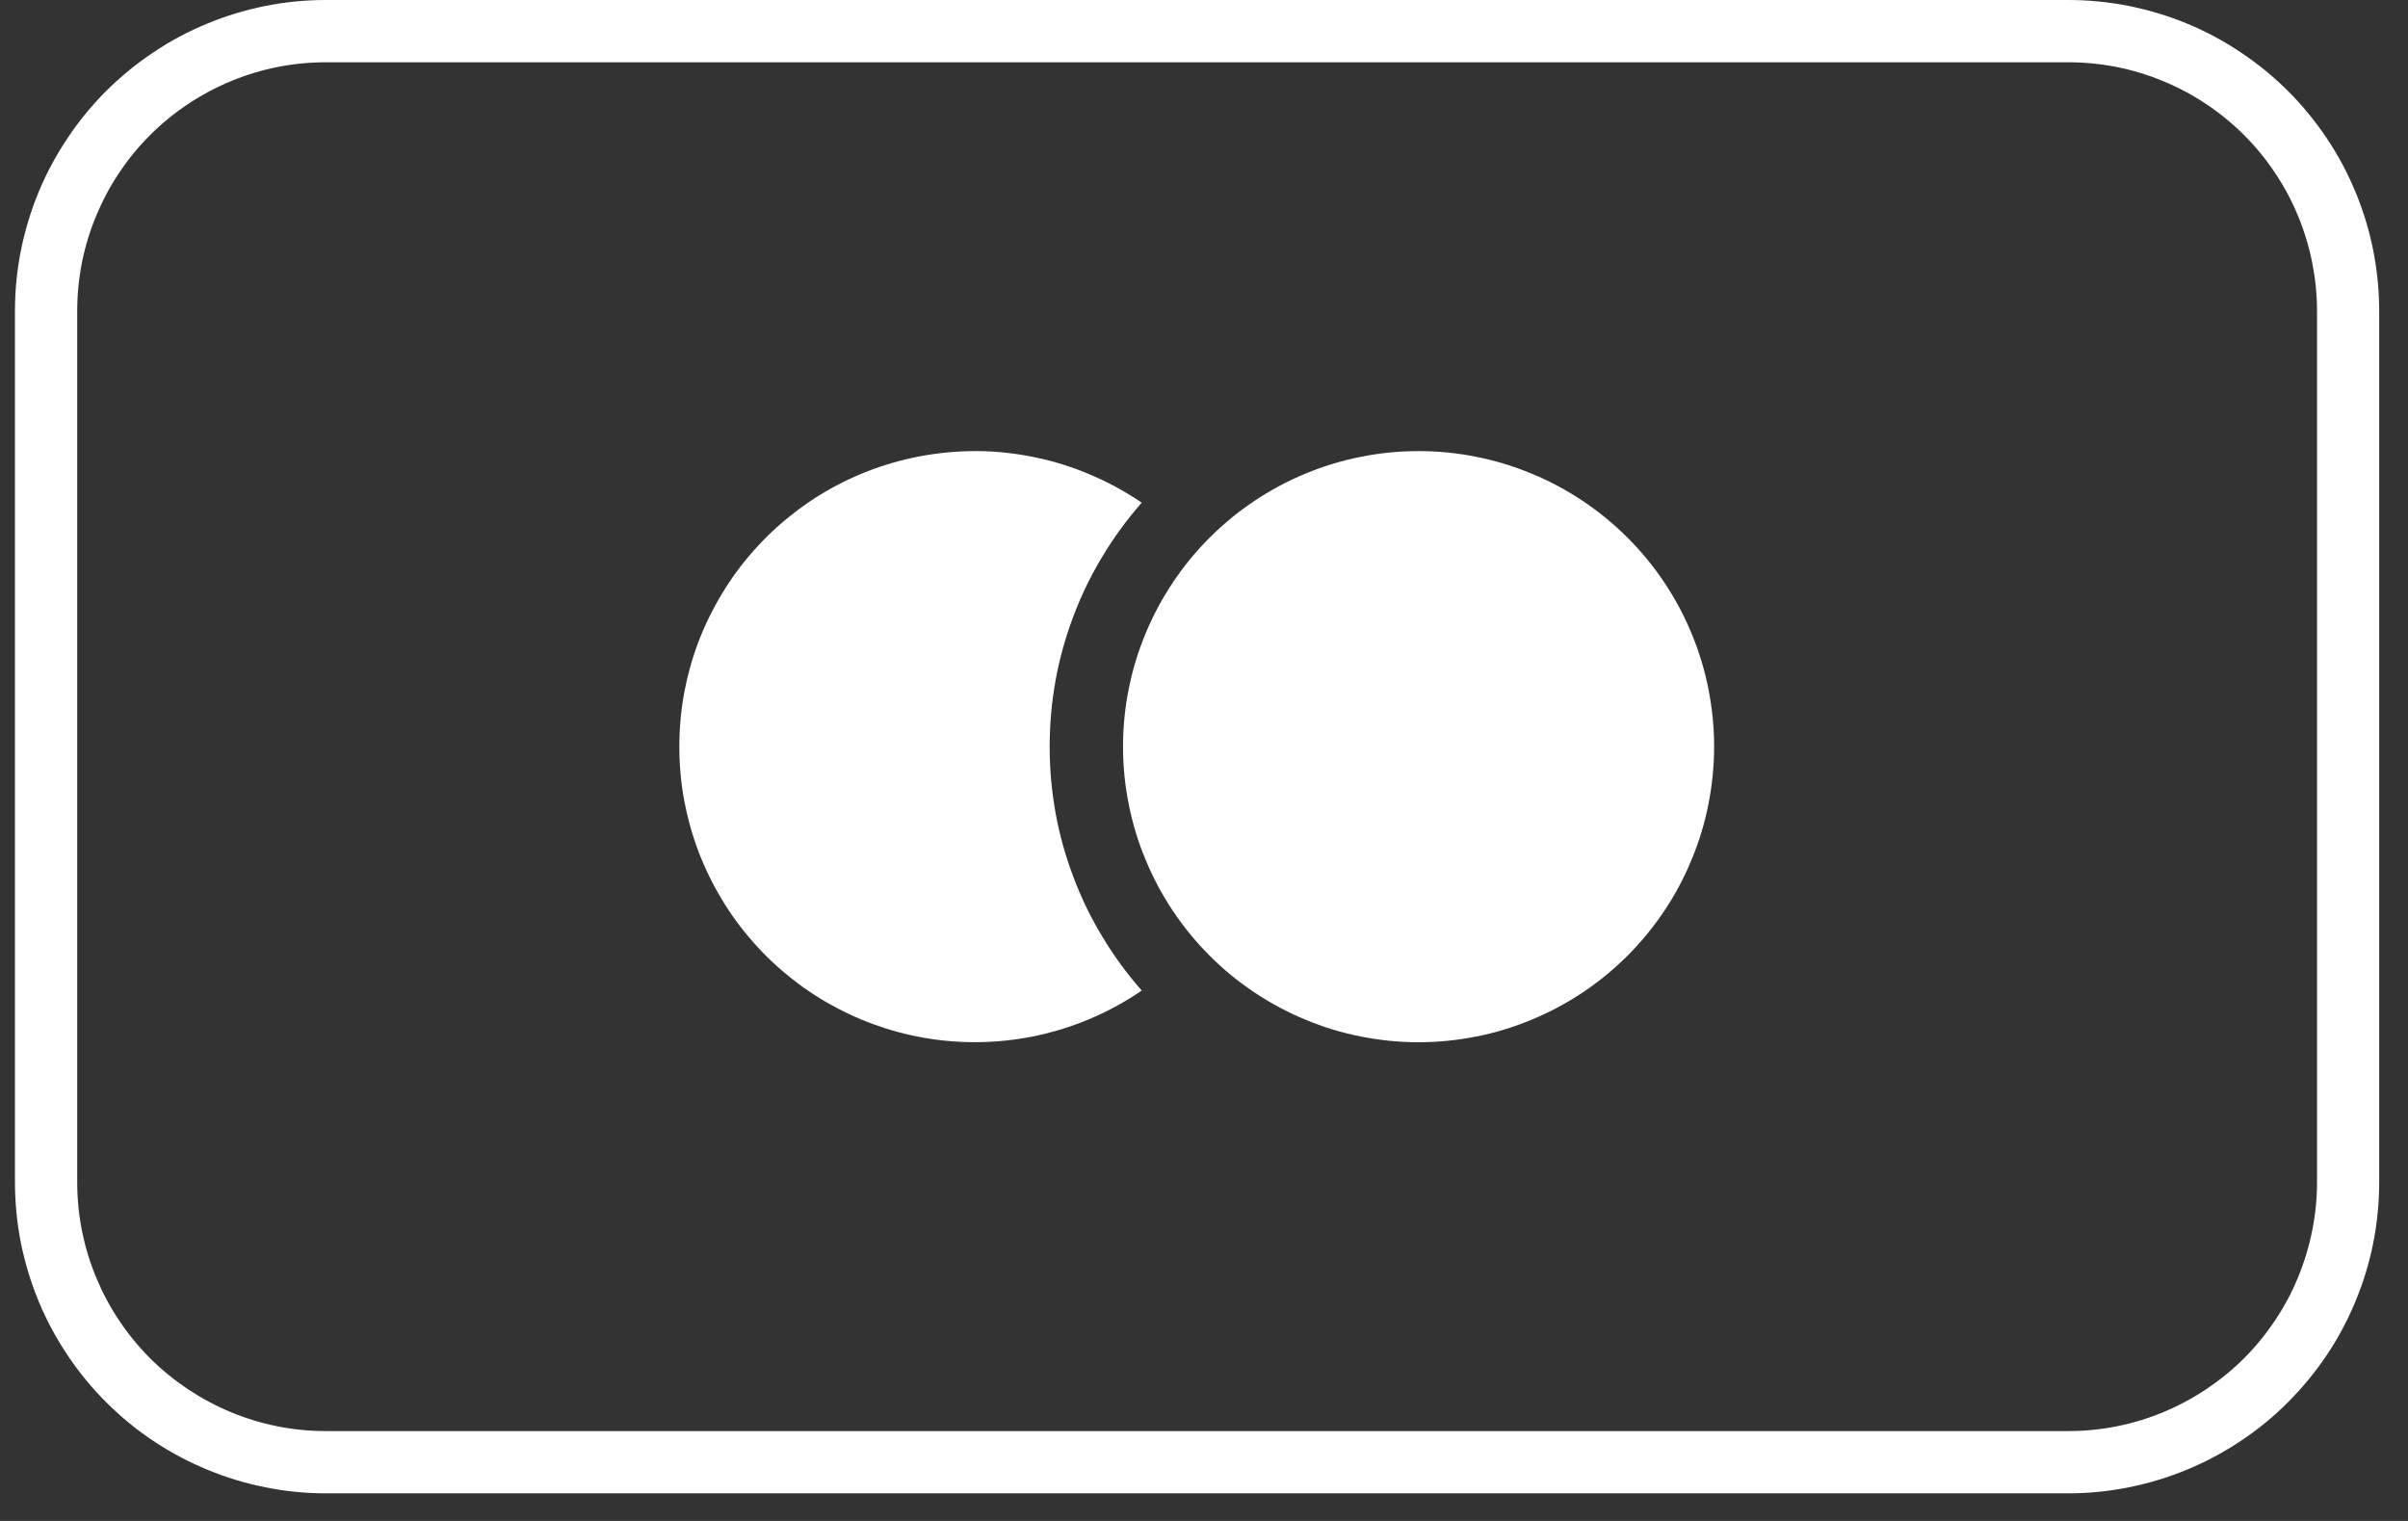 <svg version="1.0" preserveAspectRatio="xMidYMid meet" height="72" viewBox="0 0 85.5 54" zoomAndPan="magnify" width="114" xmlns:xlink="http://www.w3.org/1999/xlink" xmlns="http://www.w3.org/2000/svg"><rect x="0" y="0" width="85.5" height="54" fill="#333333" stroke="none"/><defs><clipPath id="d234e59208"><path clip-rule="nonzero" d="M 0.531 0 L 84.477 0 L 84.477 53.02 L 0.531 53.02 Z M 0.531 0"></path></clipPath></defs><g clip-path="url(#d234e59208)"><path fill-rule="nonzero" fill-opacity="1" d="M 73.434 2.211 C 74.012 2.211 74.586 2.266 75.156 2.379 C 75.727 2.492 76.277 2.66 76.812 2.883 C 77.348 3.105 77.859 3.375 78.34 3.699 C 78.824 4.02 79.27 4.387 79.68 4.797 C 80.09 5.207 80.457 5.652 80.777 6.137 C 81.102 6.617 81.375 7.129 81.594 7.664 C 81.816 8.199 81.984 8.754 82.098 9.32 C 82.211 9.891 82.27 10.465 82.27 11.047 L 82.27 41.973 C 82.27 42.555 82.211 43.129 82.098 43.695 C 81.984 44.266 81.816 44.816 81.594 45.355 C 81.375 45.891 81.102 46.398 80.777 46.883 C 80.457 47.363 80.09 47.812 79.68 48.223 C 79.27 48.633 78.824 48.996 78.34 49.32 C 77.859 49.641 77.348 49.914 76.812 50.137 C 76.277 50.359 75.727 50.527 75.156 50.641 C 74.586 50.754 74.012 50.809 73.434 50.809 L 11.578 50.809 C 10.996 50.809 10.422 50.754 9.852 50.641 C 9.285 50.527 8.73 50.359 8.195 50.137 C 7.66 49.914 7.152 49.641 6.668 49.32 C 6.188 48.996 5.738 48.633 5.328 48.223 C 4.918 47.812 4.551 47.363 4.23 46.883 C 3.906 46.398 3.637 45.891 3.414 45.355 C 3.191 44.816 3.023 44.266 2.91 43.695 C 2.797 43.129 2.742 42.555 2.742 41.973 L 2.742 11.047 C 2.742 10.465 2.797 9.891 2.91 9.32 C 3.023 8.754 3.191 8.199 3.414 7.664 C 3.637 7.129 3.906 6.617 4.23 6.137 C 4.551 5.652 4.918 5.207 5.328 4.797 C 5.738 4.387 6.188 4.02 6.668 3.699 C 7.152 3.375 7.66 3.105 8.195 2.883 C 8.73 2.66 9.285 2.492 9.852 2.379 C 10.422 2.266 10.996 2.211 11.578 2.211 L 73.434 2.211 M 73.434 0 L 11.578 0 C 10.852 0 10.133 0.07 9.422 0.211 C 8.711 0.355 8.02 0.562 7.352 0.84 C 6.68 1.117 6.043 1.457 5.441 1.863 C 4.836 2.266 4.281 2.723 3.766 3.234 C 3.254 3.746 2.797 4.305 2.395 4.91 C 1.992 5.512 1.648 6.148 1.371 6.82 C 1.094 7.488 0.887 8.18 0.742 8.891 C 0.602 9.602 0.531 10.32 0.531 11.047 L 0.531 41.973 C 0.531 42.699 0.602 43.418 0.742 44.129 C 0.887 44.84 1.094 45.531 1.371 46.199 C 1.648 46.871 1.992 47.508 2.395 48.109 C 2.797 48.711 3.254 49.27 3.766 49.781 C 4.281 50.297 4.836 50.754 5.441 51.156 C 6.043 51.559 6.68 51.898 7.352 52.176 C 8.02 52.453 8.711 52.664 9.422 52.805 C 10.133 52.949 10.852 53.02 11.578 53.02 L 73.434 53.02 C 74.156 53.02 74.875 52.949 75.586 52.805 C 76.297 52.664 76.988 52.453 77.66 52.176 C 78.328 51.898 78.965 51.559 79.566 51.156 C 80.172 50.754 80.73 50.297 81.242 49.781 C 81.754 49.27 82.211 48.711 82.617 48.109 C 83.02 47.508 83.359 46.871 83.637 46.199 C 83.914 45.531 84.125 44.84 84.266 44.129 C 84.406 43.418 84.477 42.699 84.477 41.973 L 84.477 11.047 C 84.477 10.32 84.406 9.602 84.266 8.891 C 84.125 8.18 83.914 7.488 83.637 6.82 C 83.359 6.148 83.02 5.512 82.617 4.91 C 82.211 4.305 81.754 3.746 81.242 3.234 C 80.73 2.723 80.172 2.266 79.566 1.863 C 78.965 1.457 78.328 1.117 77.66 0.84 C 76.988 0.562 76.297 0.355 75.586 0.211 C 74.875 0.07 74.156 0 73.434 0 Z M 73.434 0" fill="#ffffff"></path></g><path fill-rule="nonzero" fill-opacity="1" d="M 40.539 17.848 C 40.016 17.492 39.465 17.184 38.883 16.926 C 38.305 16.668 37.707 16.461 37.09 16.312 C 36.473 16.164 35.848 16.07 35.215 16.031 C 34.582 15.996 33.949 16.02 33.32 16.098 C 32.691 16.176 32.074 16.309 31.469 16.5 C 30.863 16.688 30.277 16.934 29.719 17.227 C 29.156 17.523 28.625 17.867 28.129 18.262 C 27.629 18.652 27.168 19.086 26.75 19.562 C 26.328 20.035 25.953 20.547 25.629 21.09 C 25.301 21.633 25.023 22.203 24.797 22.793 C 24.574 23.387 24.406 23.996 24.289 24.621 C 24.176 25.246 24.121 25.875 24.121 26.508 C 24.121 27.145 24.176 27.773 24.289 28.398 C 24.406 29.02 24.574 29.629 24.797 30.223 C 25.023 30.816 25.301 31.387 25.629 31.93 C 25.953 32.473 26.328 32.98 26.75 33.457 C 27.168 33.934 27.629 34.367 28.129 34.758 C 28.625 35.152 29.156 35.496 29.719 35.789 C 30.277 36.086 30.863 36.328 31.469 36.52 C 32.074 36.711 32.691 36.844 33.32 36.922 C 33.949 37 34.582 37.02 35.215 36.984 C 35.848 36.949 36.473 36.855 37.09 36.707 C 37.707 36.555 38.305 36.352 38.883 36.094 C 39.465 35.836 40.016 35.527 40.539 35.168 C 40.016 34.574 39.551 33.941 39.145 33.262 C 38.734 32.586 38.391 31.879 38.113 31.137 C 37.832 30.398 37.621 29.641 37.48 28.863 C 37.34 28.082 37.27 27.301 37.27 26.508 C 37.27 25.719 37.34 24.934 37.48 24.156 C 37.621 23.379 37.832 22.621 38.113 21.879 C 38.391 21.141 38.734 20.434 39.145 19.754 C 39.551 19.078 40.016 18.441 40.539 17.848 Z M 40.539 17.848" fill="#ffffff"></path><path fill-rule="nonzero" fill-opacity="1" d="M 60.863 26.508 C 60.863 27.199 60.793 27.879 60.66 28.555 C 60.527 29.23 60.328 29.887 60.062 30.523 C 59.801 31.16 59.477 31.766 59.094 32.34 C 58.711 32.91 58.277 33.441 57.789 33.93 C 57.301 34.418 56.77 34.852 56.199 35.234 C 55.625 35.617 55.02 35.941 54.383 36.203 C 53.746 36.469 53.09 36.668 52.418 36.801 C 51.742 36.934 51.059 37.004 50.367 37.004 C 49.68 37.004 48.996 36.934 48.32 36.801 C 47.645 36.668 46.988 36.469 46.352 36.203 C 45.715 35.941 45.113 35.617 44.539 35.234 C 43.965 34.852 43.438 34.418 42.949 33.93 C 42.461 33.441 42.027 32.91 41.645 32.34 C 41.262 31.766 40.938 31.16 40.676 30.523 C 40.41 29.887 40.211 29.23 40.078 28.555 C 39.941 27.879 39.875 27.199 39.875 26.508 C 39.875 25.82 39.941 25.137 40.078 24.461 C 40.211 23.785 40.41 23.129 40.676 22.492 C 40.938 21.855 41.262 21.254 41.645 20.68 C 42.027 20.105 42.461 19.578 42.949 19.09 C 43.438 18.602 43.965 18.168 44.539 17.785 C 45.113 17.402 45.715 17.078 46.352 16.816 C 46.988 16.551 47.645 16.352 48.32 16.219 C 48.996 16.082 49.68 16.016 50.367 16.016 C 51.059 16.016 51.742 16.082 52.418 16.219 C 53.09 16.352 53.746 16.551 54.383 16.816 C 55.02 17.078 55.625 17.402 56.199 17.785 C 56.77 18.168 57.301 18.602 57.789 19.09 C 58.277 19.578 58.711 20.105 59.094 20.68 C 59.477 21.254 59.801 21.855 60.062 22.492 C 60.328 23.129 60.527 23.785 60.66 24.461 C 60.793 25.137 60.863 25.82 60.863 26.508 Z M 60.863 26.508" fill="#ffffff"></path></svg>